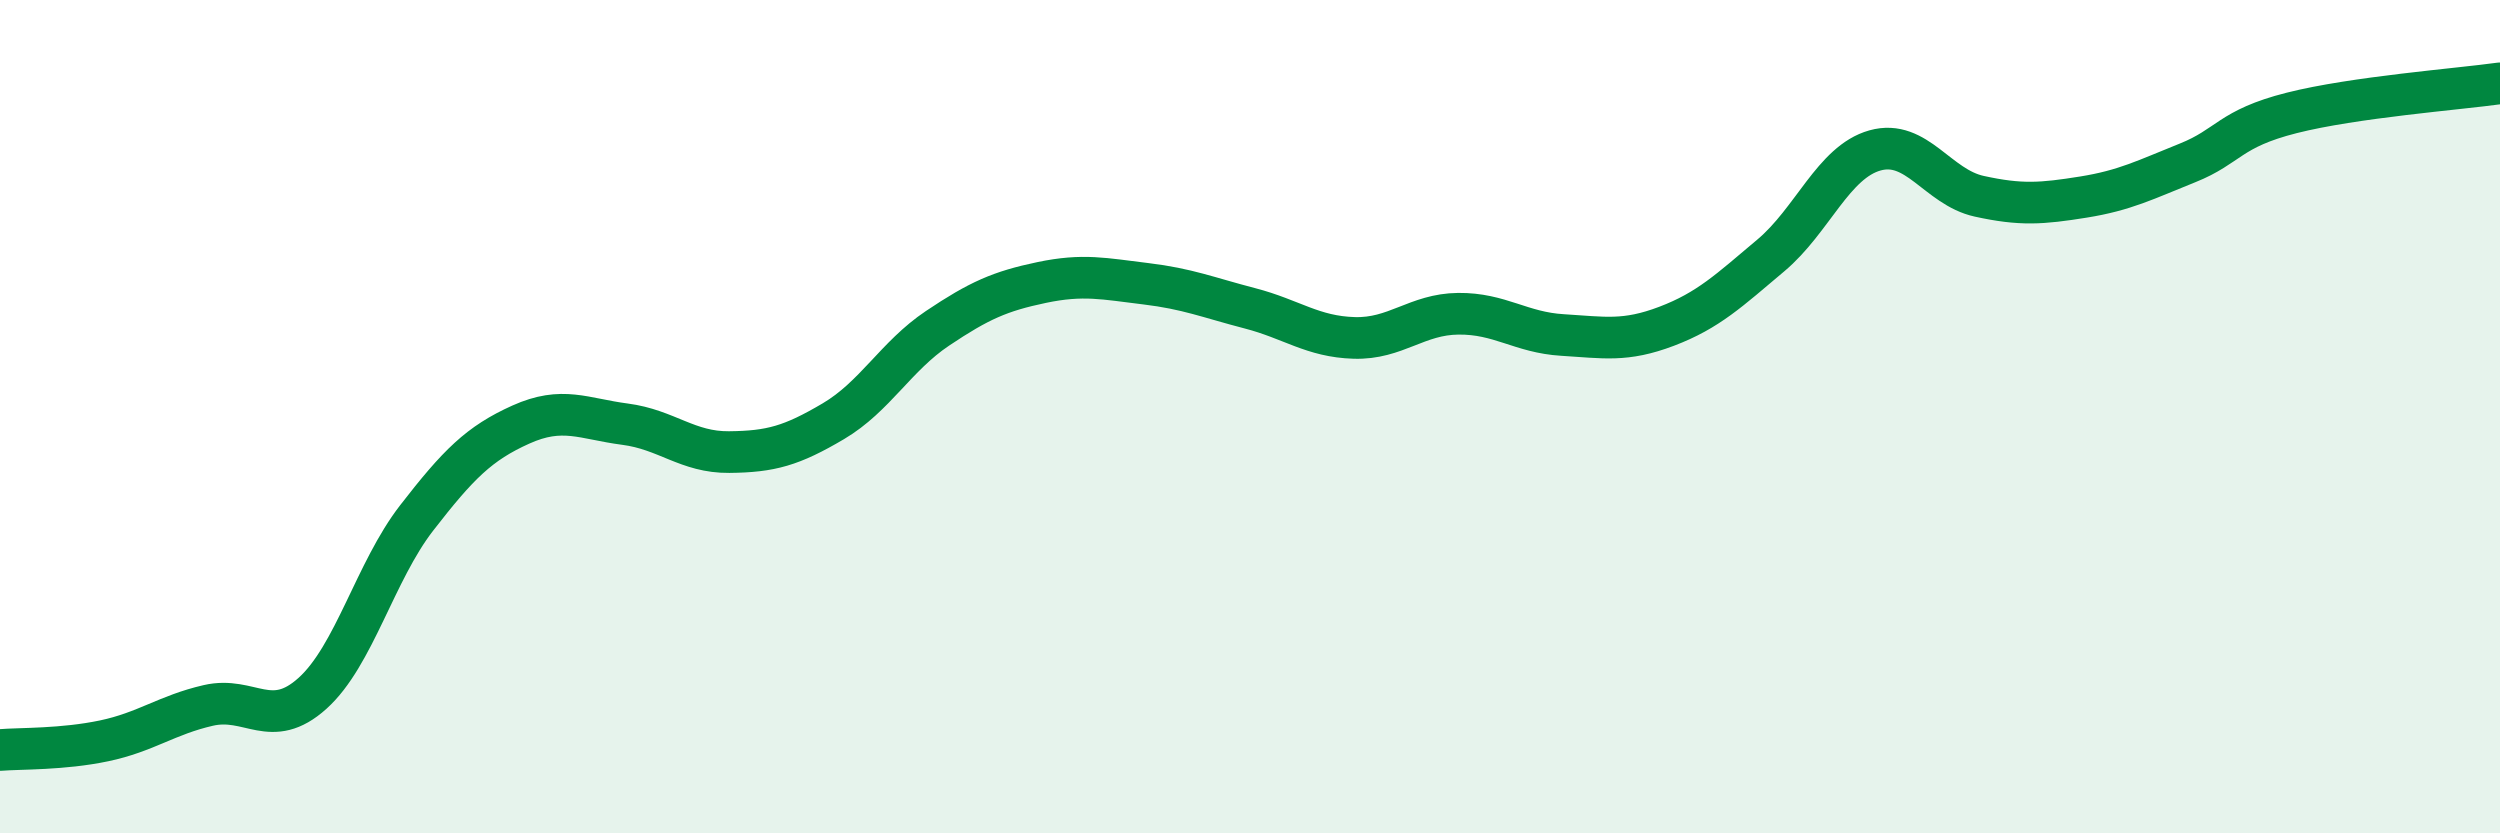
    <svg width="60" height="20" viewBox="0 0 60 20" xmlns="http://www.w3.org/2000/svg">
      <path
        d="M 0,18 C 0.5,17.96 1.5,17.99 2.5,17.78 C 3.5,17.57 4,17.16 5,16.93 C 6,16.7 6.5,17.54 7.5,16.64 C 8.5,15.74 9,13.72 10,12.43 C 11,11.14 11.5,10.64 12.5,10.19 C 13.5,9.74 14,10.05 15,10.18 C 16,10.31 16.5,10.86 17.5,10.85 C 18.5,10.84 19,10.7 20,10.11 C 21,9.52 21.5,8.55 22.5,7.88 C 23.5,7.21 24,6.99 25,6.78 C 26,6.57 26.5,6.69 27.5,6.81 C 28.5,6.93 29,7.14 30,7.4 C 31,7.66 31.5,8.08 32.5,8.11 C 33.5,8.14 34,7.54 35,7.53 C 36,7.52 36.5,7.98 37.5,8.04 C 38.5,8.1 39,8.21 40,7.83 C 41,7.45 41.5,6.97 42.5,6.13 C 43.5,5.29 44,3.89 45,3.61 C 46,3.33 46.5,4.49 47.5,4.71 C 48.5,4.93 49,4.89 50,4.73 C 51,4.57 51.5,4.31 52.5,3.91 C 53.5,3.51 53.5,3.09 55,2.71 C 56.5,2.33 59,2.14 60,2L60 20L0 20Z"
        fill="#008740"
        opacity="0.1"
        stroke-linecap="round"
        stroke-linejoin="round"
      />
      <path
        d="M 0,18 C 0.5,17.96 1.5,17.99 2.5,17.78 C 3.5,17.57 4,17.16 5,16.93 C 6,16.7 6.5,17.54 7.5,16.64 C 8.5,15.74 9,13.72 10,12.43 C 11,11.14 11.5,10.64 12.5,10.19 C 13.5,9.74 14,10.05 15,10.18 C 16,10.31 16.5,10.86 17.5,10.85 C 18.5,10.84 19,10.7 20,10.11 C 21,9.52 21.5,8.55 22.5,7.88 C 23.5,7.21 24,6.99 25,6.78 C 26,6.57 26.5,6.69 27.5,6.81 C 28.5,6.93 29,7.14 30,7.4 C 31,7.66 31.5,8.08 32.5,8.11 C 33.5,8.14 34,7.54 35,7.53 C 36,7.52 36.5,7.98 37.5,8.04 C 38.5,8.1 39,8.21 40,7.83 C 41,7.45 41.5,6.97 42.5,6.13 C 43.5,5.29 44,3.89 45,3.61 C 46,3.33 46.5,4.49 47.5,4.71 C 48.5,4.93 49,4.89 50,4.73 C 51,4.57 51.5,4.31 52.5,3.91 C 53.5,3.51 53.5,3.09 55,2.71 C 56.5,2.33 59,2.14 60,2"
        stroke="#008740"
        stroke-width="1"
        fill="none"
        stroke-linecap="round"
        stroke-linejoin="round"
      />
    </svg>
  